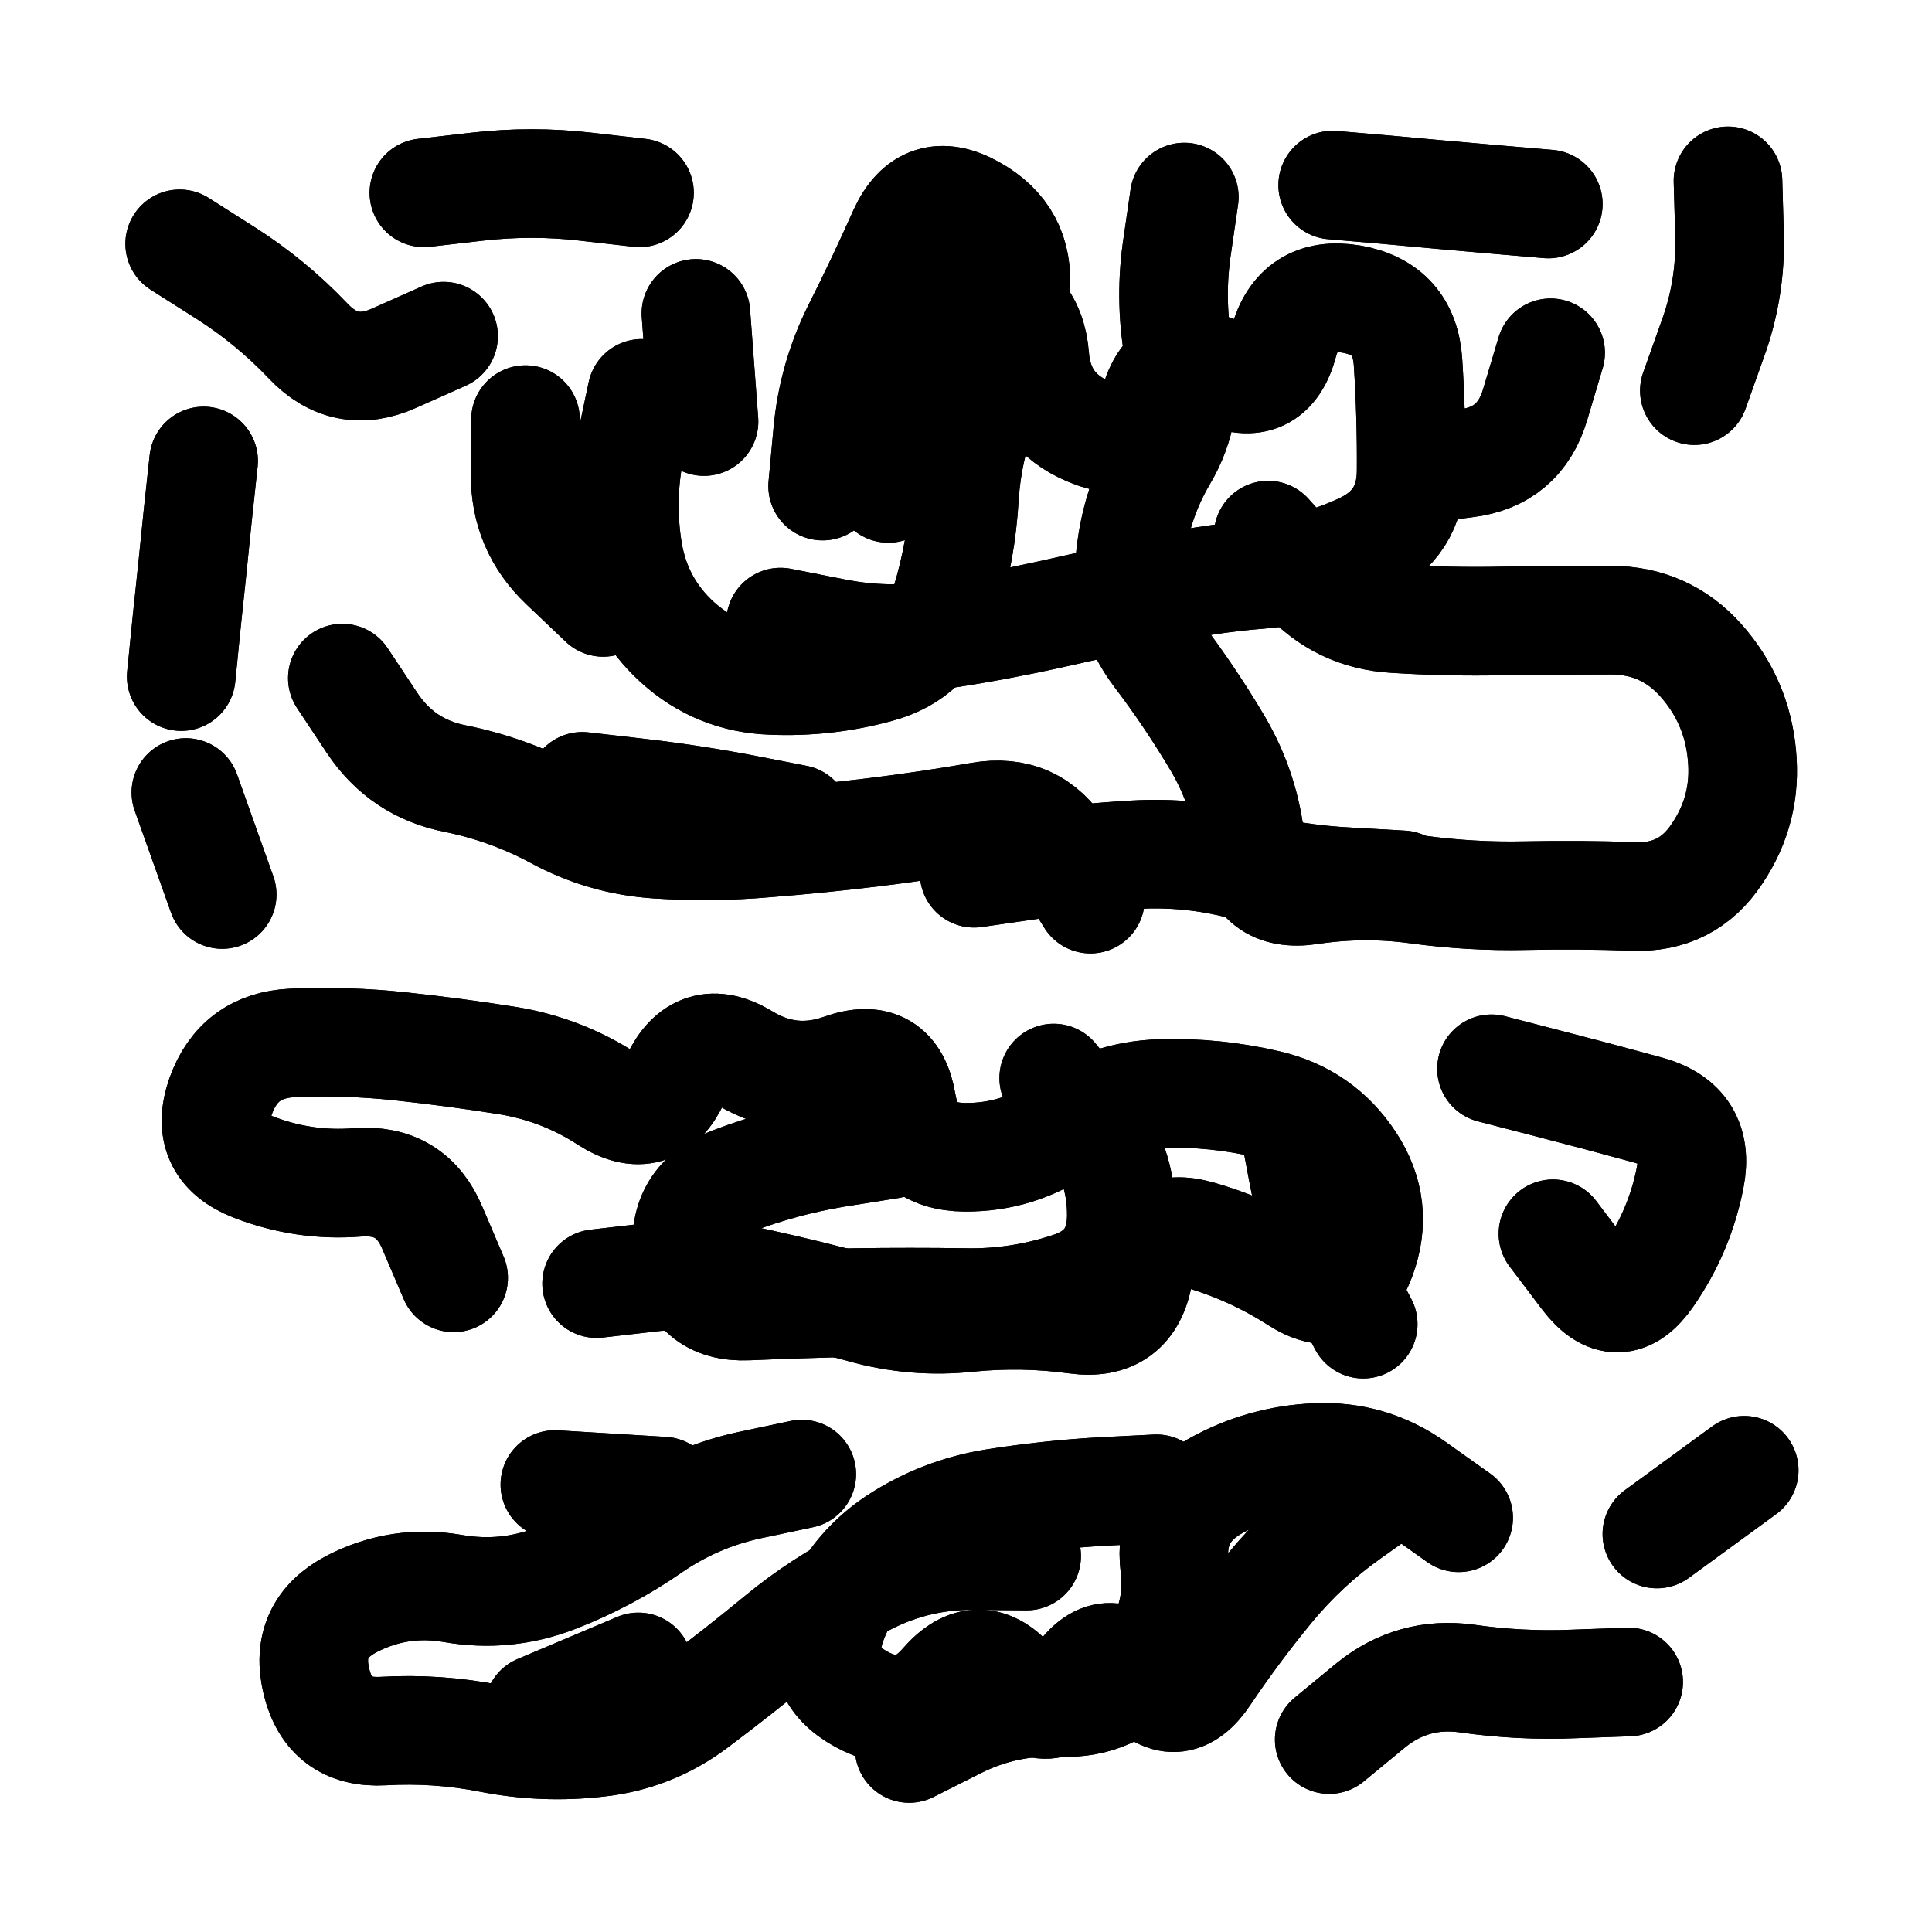 <svg xmlns="http://www.w3.org/2000/svg" viewBox="0 0 5000 5000"><title>Infinite Scribble #4392</title><defs><filter id="piece_4392_1_1_filter" x="-100" y="-100" width="5200" height="5200" filterUnits="userSpaceOnUse"><feGaussianBlur in="SourceGraphic" result="lineShape_1" stdDeviation="14050e-3"/><feColorMatrix in="lineShape_1" result="lineShape" type="matrix" values="1 0 0 0 0  0 1 0 0 0  0 0 1 0 0  0 0 0 16860e-3 -8430e-3"/><feGaussianBlur in="lineShape" result="shrank_blurred" stdDeviation="14366e-3"/><feColorMatrix in="shrank_blurred" result="shrank" type="matrix" values="1 0 0 0 0 0 1 0 0 0 0 0 1 0 0 0 0 0 12834e-3 -8492e-3"/><feColorMatrix in="lineShape" result="border_filled" type="matrix" values="0.5 0 0 0 -0.15  0 0.5 0 0 -0.15  0 0 0.5 0 -0.15  0 0 0 1 0"/><feComposite in="border_filled" in2="shrank" result="border" operator="out"/><feColorMatrix in="lineShape" result="adjustedColor" type="matrix" values="0.95 0 0 0 -0.05  0 0.95 0 0 -0.05  0 0 0.95 0 -0.05  0 0 0 1 0"/><feMorphology in="lineShape" result="frost1_shrink" operator="erode" radius="28100e-3"/><feColorMatrix in="frost1_shrink" result="frost1" type="matrix" values="2 0 0 0 0.05  0 2 0 0 0.05  0 0 2 0 0.05  0 0 0 0.5 0"/><feMorphology in="lineShape" result="frost2_shrink" operator="erode" radius="84300e-3"/><feColorMatrix in="frost2_shrink" result="frost2" type="matrix" values="2 0 0 0 0.35  0 2 0 0 0.35  0 0 2 0 0.35  0 0 0 0.5 0"/><feMerge result="shapes_linestyle_colors"><feMergeNode in="frost1"/><feMergeNode in="frost2"/></feMerge><feTurbulence result="shapes_linestyle_linestyle_turbulence" type="turbulence" baseFrequency="106e-3" numOctaves="2"/><feDisplacementMap in="shapes_linestyle_colors" in2="shapes_linestyle_linestyle_turbulence" result="frost" scale="-187333e-3" xChannelSelector="R" yChannelSelector="G"/><feMerge result="shapes_linestyle"><feMergeNode in="adjustedColor"/><feMergeNode in="frost"/></feMerge><feComposite in="shapes_linestyle" in2="shrank" result="shapes_linestyle_cropped" operator="atop"/><feComposite in="border" in2="shapes_linestyle_cropped" result="shapes" operator="over"/></filter><filter id="piece_4392_1_1_shadow" x="-100" y="-100" width="5200" height="5200" filterUnits="userSpaceOnUse"><feColorMatrix in="SourceGraphic" result="result_blackened" type="matrix" values="0 0 0 0 0  0 0 0 0 0  0 0 0 0 0  0 0 0 0.8 0"/><feGaussianBlur in="result_blackened" result="result_blurred" stdDeviation="84300e-3"/><feComposite in="SourceGraphic" in2="result_blurred" result="result" operator="over"/></filter><filter id="piece_4392_1_1_overall" x="-100" y="-100" width="5200" height="5200" filterUnits="userSpaceOnUse"><feTurbulence result="background_texture_bumps" type="fractalNoise" baseFrequency="41e-3" numOctaves="3"/><feDiffuseLighting in="background_texture_bumps" result="background_texture" surfaceScale="1" diffuseConstant="2" lighting-color="#aaa"><feDistantLight azimuth="225" elevation="20"/></feDiffuseLighting><feColorMatrix in="background_texture" result="background_texturelightened" type="matrix" values="0.6 0 0 0 0.8  0 0.6 0 0 0.8  0 0 0.6 0 0.8  0 0 0 1 0"/><feColorMatrix in="SourceGraphic" result="background_darkened" type="matrix" values="2 0 0 0 -1  0 2 0 0 -1  0 0 2 0 -1  0 0 0 1 0"/><feMorphology in="background_darkened" result="background_glow_1_thicken" operator="dilate" radius="192000e-3"/><feColorMatrix in="background_glow_1_thicken" result="background_glow_1_thicken_colored" type="matrix" values="1.5 0 0 0 -0.2  0 1.5 0 0 -0.2  0 0 1.5 0 -0.2  0 0 0 0.4 0"/><feGaussianBlur in="background_glow_1_thicken_colored" result="background_glow_1" stdDeviation="360000e-3"/><feMorphology in="background_darkened" result="background_glow_2_thicken" operator="dilate" radius="36000e-3"/><feColorMatrix in="background_glow_2_thicken" result="background_glow_2_thicken_colored" type="matrix" values="0 0 0 0 0  0 0 0 0 0  0 0 0 0 0  0 0 0 0.5 0"/><feGaussianBlur in="background_glow_2_thicken_colored" result="background_glow_2" stdDeviation="72000e-3"/><feComposite in="background_glow_1" in2="background_glow_2" result="background_glow" operator="out"/><feBlend in="background_glow" in2="background_texturelightened" result="background" mode="darken"/></filter><clipPath id="piece_4392_1_1_clip"><rect x="0" y="0" width="5000" height="5000"/></clipPath><g id="layer_2" filter="url(#piece_4392_1_1_filter)" stroke-width="281" stroke-linecap="round" fill="none"><path d="M 4385 1011 Q 4385 1011 4432 879 Q 4480 748 4476 608 L 4472 468 M 3449 479 Q 3449 479 3588 491 Q 3728 504 3867 516 L 4007 528 M 3655 1217 Q 3655 1217 3794 1199 Q 3933 1182 3973 1047 L 4013 913 M 3282 1385 Q 3282 1385 3375 1489 Q 3469 1593 3609 1601 Q 3749 1610 3889 1607 Q 4029 1605 4169 1605 Q 4309 1605 4402 1709 Q 4495 1814 4508 1953 Q 4522 2093 4444 2209 Q 4367 2326 4227 2320 Q 4087 2315 3947 2318 Q 3807 2321 3668 2302 Q 3529 2283 3390 2304 Q 3252 2325 3237 2185 Q 3223 2046 3152 1925 Q 3081 1805 2996 1693 Q 2912 1582 2925 1442 Q 2939 1303 3010 1182 Q 3081 1062 3053 924 Q 3026 787 3045 648 L 3065 510 M 1661 1018 Q 1661 1018 1632 1155 Q 1603 1292 1626 1430 Q 1650 1568 1753 1662 Q 1857 1756 1997 1761 Q 2137 1767 2272 1730 Q 2407 1694 2447 1560 Q 2488 1426 2496 1286 Q 2505 1146 2561 1017 Q 2617 889 2628 749 Q 2640 610 2517 542 Q 2395 474 2337 601 Q 2280 729 2217 854 Q 2155 979 2142 1118 L 2129 1258 M 886 1755 Q 886 1755 963 1871 Q 1041 1988 1178 2015 Q 1316 2043 1439 2109 Q 1562 2176 1702 2185 Q 1842 2194 1981 2182 Q 2121 2171 2260 2154 Q 2399 2137 2537 2113 Q 2675 2089 2748 2208 L 2822 2327 M 527 1193 Q 527 1193 512 1332 Q 498 1472 483 1611 L 469 1751 M 1148 870 Q 1148 870 1020 927 Q 893 984 797 882 Q 701 781 583 706 L 465 631 M 1655 499 Q 1655 499 1515 483 Q 1376 467 1236 483 L 1097 499 M 575 2315 L 481 2051" stroke="hsl(56,100%,56%)"/><path d="M 1544 3322 Q 1544 3322 1683 3306 Q 1823 3290 1960 3320 Q 2097 3350 2232 3387 Q 2367 3425 2506 3410 Q 2646 3396 2785 3415 Q 2924 3434 2947 3295 Q 2970 3157 3104 3196 Q 3239 3235 3356 3310 Q 3474 3386 3523 3255 Q 3572 3124 3495 3007 Q 3418 2890 3281 2858 Q 3145 2826 3005 2830 Q 2865 2834 2751 2915 Q 2637 2996 2497 2995 Q 2357 2994 2334 2855 Q 2311 2717 2179 2764 Q 2047 2811 1927 2738 Q 1808 2666 1748 2793 Q 1689 2920 1571 2844 Q 1454 2768 1315 2745 Q 1177 2723 1037 2708 Q 898 2693 758 2699 Q 618 2705 571 2837 Q 525 2969 655 3020 Q 786 3071 925 3060 Q 1065 3049 1119 3178 L 1174 3307 M 4019 3193 Q 4019 3193 4103 3304 Q 4188 3416 4267 3301 Q 4347 3186 4374 3048 Q 4401 2911 4266 2873 Q 4131 2836 3995 2801 L 3860 2766" stroke="hsl(33,100%,62%)"/><path d="M 2657 4027 Q 2657 4027 2517 4026 Q 2377 4025 2251 4087 Q 2126 4149 2018 4238 Q 1910 4327 1798 4411 Q 1686 4495 1546 4510 Q 1407 4526 1269 4499 Q 1132 4472 992 4480 Q 852 4488 819 4352 Q 786 4216 910 4151 Q 1034 4087 1172 4111 Q 1310 4135 1440 4084 Q 1571 4033 1686 3953 Q 1801 3874 1938 3844 L 2075 3815 M 3775 3928 Q 3775 3928 3661 3847 Q 3547 3766 3407 3772 Q 3267 3778 3145 3846 Q 3023 3915 3040 4054 Q 3057 4193 2970 4302 Q 2883 4412 2743 4406 Q 2603 4400 2478 4462 L 2353 4525 M 4215 4353 Q 4215 4353 4075 4358 Q 3935 4364 3796 4344 Q 3657 4325 3548 4413 L 3440 4502 M 4288 3970 L 4514 3805" stroke="hsl(18,100%,63%)"/></g><g id="layer_1" filter="url(#piece_4392_1_1_filter)" stroke-width="281" stroke-linecap="round" fill="none"><path d="M 2020 1610 Q 2020 1610 2157 1637 Q 2295 1665 2433 1643 Q 2572 1622 2709 1592 Q 2846 1562 2982 1530 Q 3119 1498 3258 1487 Q 3398 1476 3525 1417 Q 3652 1358 3652 1218 Q 3653 1078 3644 938 Q 3635 798 3497 774 Q 3359 751 3322 886 Q 3286 1022 3158 963 Q 3031 905 2989 1038 Q 2947 1172 2818 1117 Q 2689 1063 2678 923 Q 2667 784 2530 754 Q 2393 724 2340 854 Q 2288 984 2293 1124 L 2299 1264 M 2521 2260 Q 2521 2260 2659 2240 Q 2798 2220 2938 2212 Q 3078 2204 3213 2239 Q 3349 2275 3489 2282 L 3629 2290 M 1507 2035 Q 1507 2035 1646 2051 Q 1786 2067 1923 2093 L 2061 2120 M 1360 1086 Q 1360 1086 1359 1226 Q 1358 1366 1459 1462 L 1561 1559 M 1801 811 L 1822 1091" stroke="hsl(112,100%,66%)"/><path d="M 2727 2790 Q 2727 2790 2815 2898 Q 2903 3007 2902 3147 Q 2901 3287 2768 3330 Q 2635 3374 2495 3371 Q 2355 3369 2215 3371 Q 2075 3374 1935 3380 Q 1795 3386 1779 3246 Q 1763 3107 1894 3057 Q 2025 3007 2163 2984 L 2302 2962 M 3347 2904 Q 3347 2904 3373 3041 Q 3399 3179 3463 3303 L 3528 3427" stroke="hsl(57,100%,70%)"/><path d="M 1652 4314 L 1394 4423 M 2993 3853 Q 2993 3853 2853 3860 Q 2713 3868 2574 3890 Q 2436 3912 2319 3989 Q 2203 4067 2154 4198 Q 2106 4330 2228 4397 Q 2351 4465 2442 4359 Q 2534 4253 2623 4360 Q 2713 4467 2789 4350 Q 2866 4233 2954 4341 Q 3043 4450 3120 4333 Q 3198 4217 3287 4109 Q 3376 4001 3490 3920 L 3604 3839 M 1436 3842 L 1716 3859" stroke="hsl(42,100%,73%)"/></g></defs><g filter="url(#piece_4392_1_1_overall)" clip-path="url(#piece_4392_1_1_clip)"><use href="#layer_2"/><use href="#layer_1"/></g><g clip-path="url(#piece_4392_1_1_clip)"><use href="#layer_2" filter="url(#piece_4392_1_1_shadow)"/><use href="#layer_1" filter="url(#piece_4392_1_1_shadow)"/></g></svg>